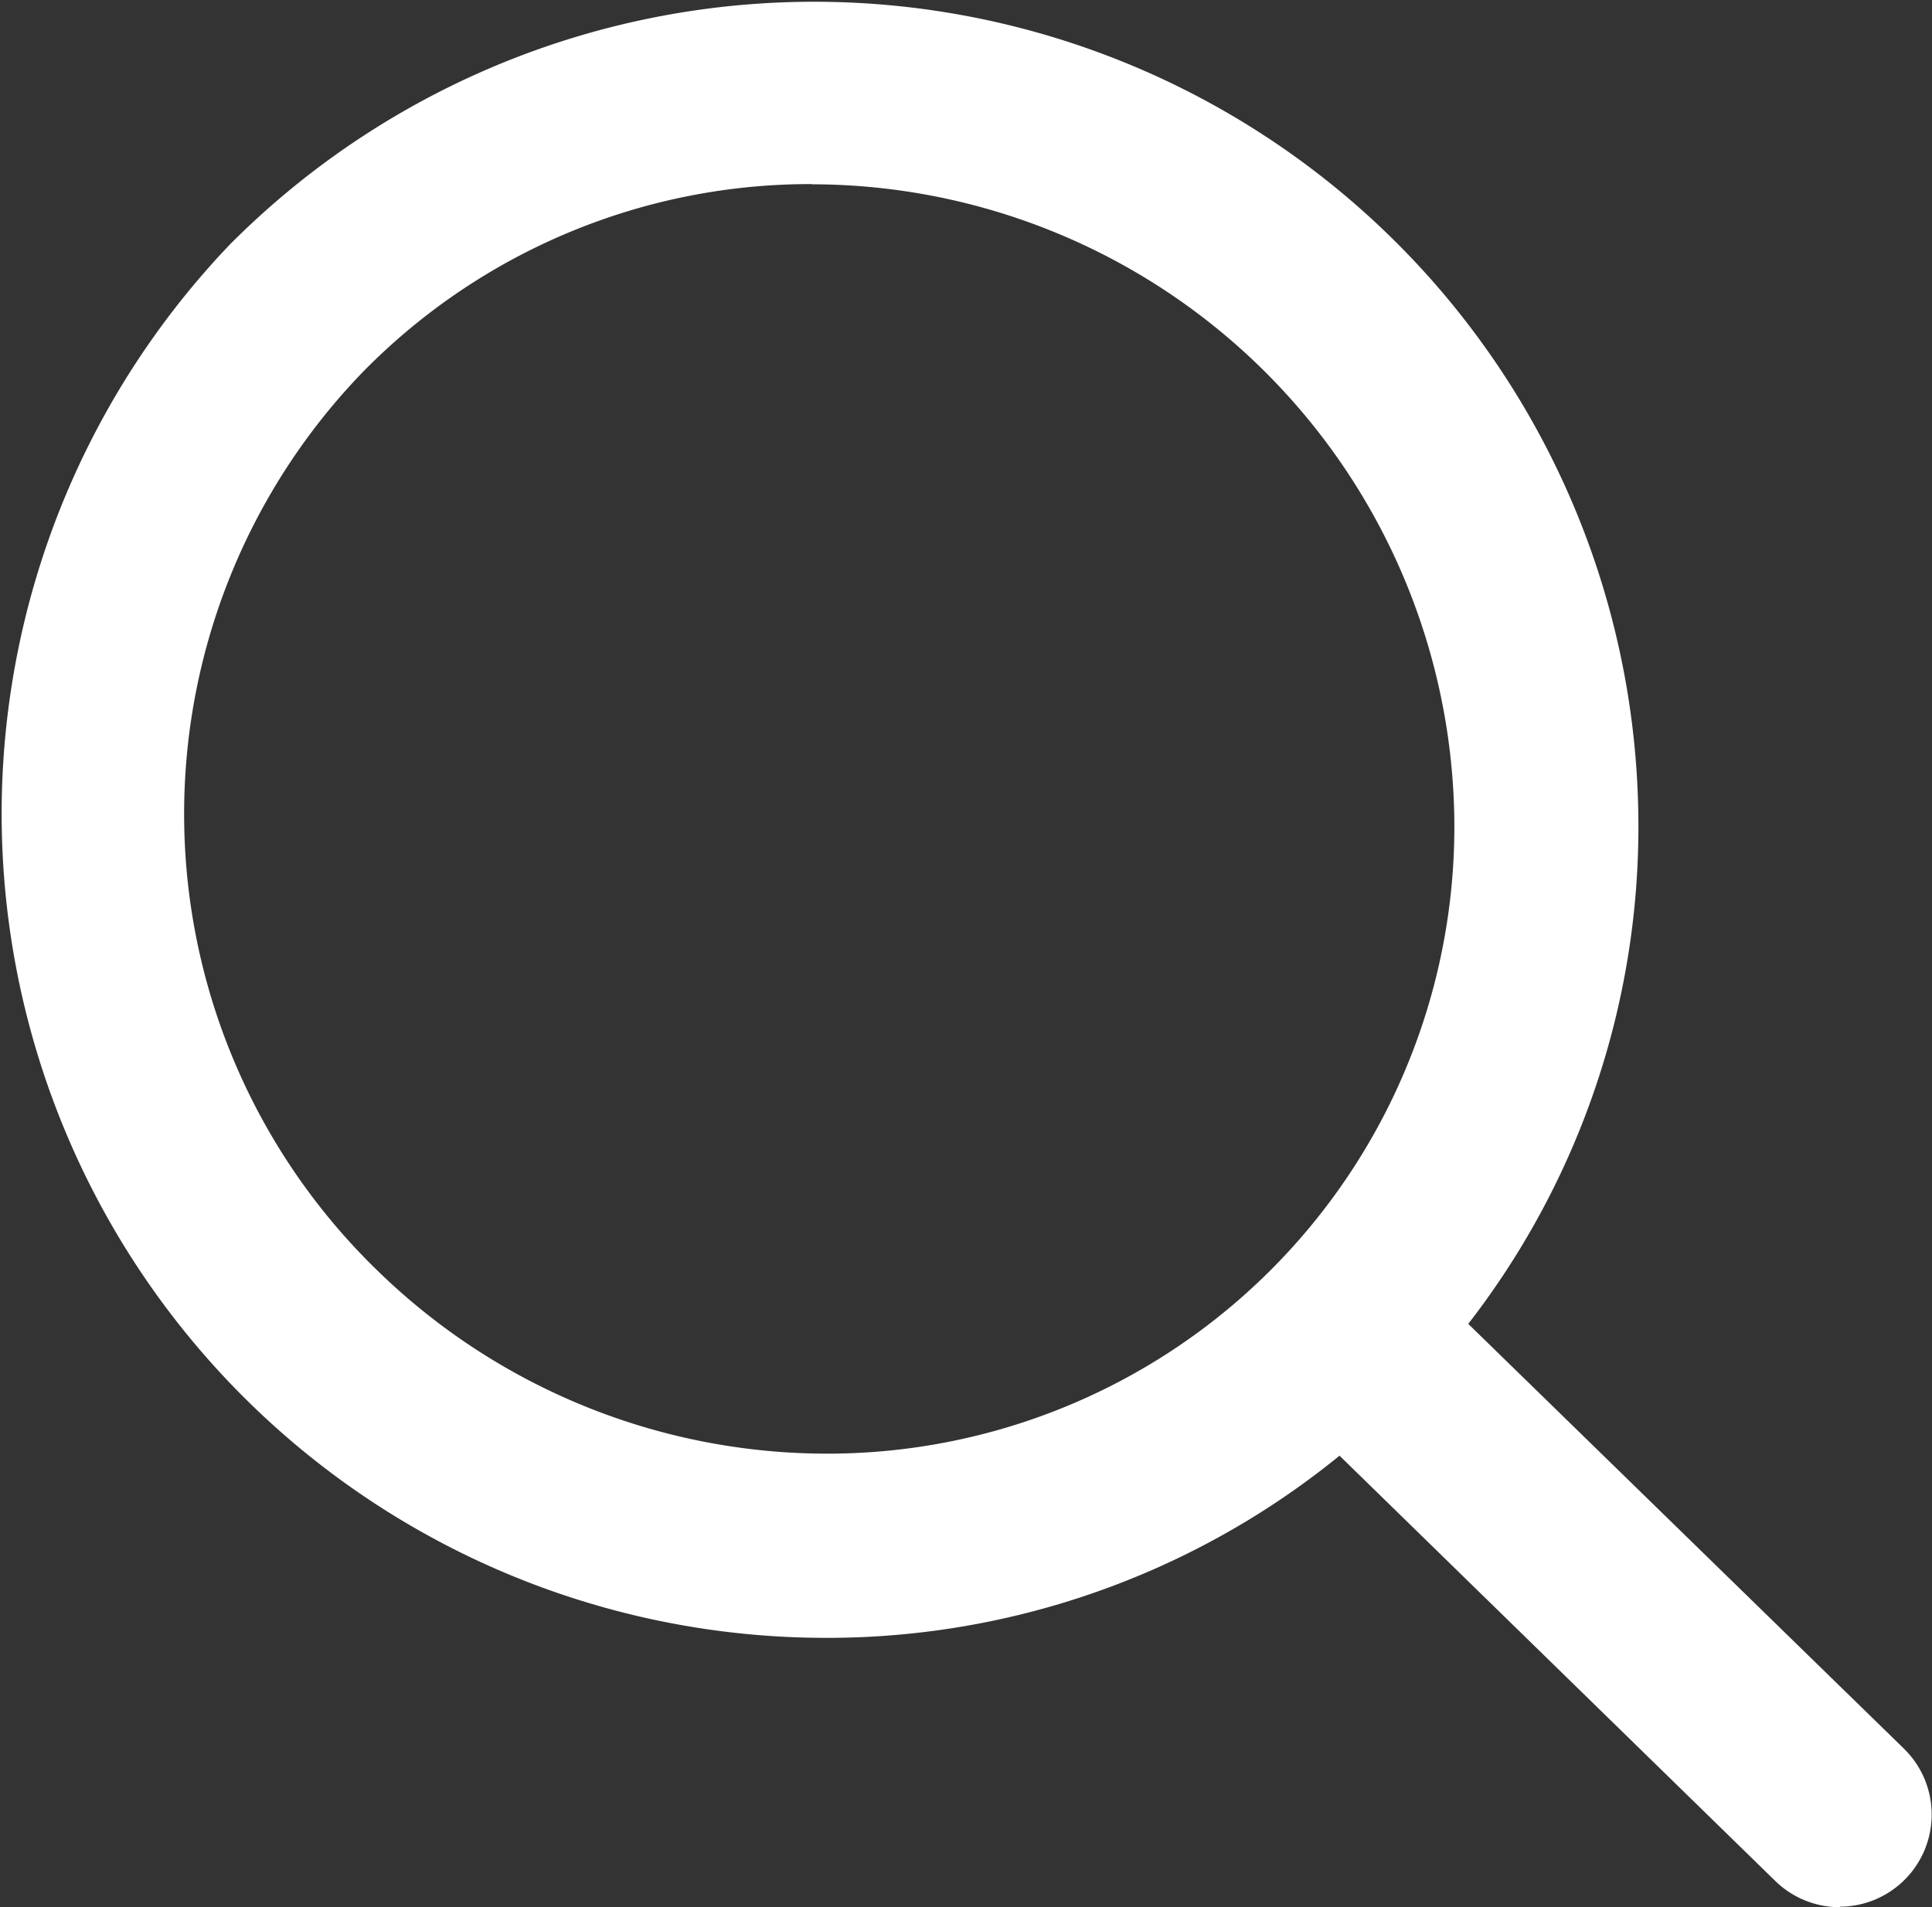 <svg xmlns="http://www.w3.org/2000/svg" width="19.601" height="19.352"><rect width="100%" height="100%" fill="#333333" stroke="none"/><defs><clipPath id="a"><path fill="#fff" d="M0 0h19.601v19.352H0z"/></clipPath></defs><g clip-path="url(#a)" fill="#fff"><path d="M8.377 16.619A8.362 8.362 0 012.336 2.477a8.363 8.363 0 0114.285 5.76 8.229 8.229 0 01-8.181 8.382zM8.24 1.868a6.354 6.354 0 00-4.567 1.915 6.453 6.453 0 00.159 9.112 6.537 6.537 0 004.595 1.855 6.361 6.361 0 006.327-6.48 6.527 6.527 0 00-6.514-6.4"/><path d="M18.667 19.352a.934.934 0 01-.658-.268l-5.02-4.9a.935.935 0 011.306-1.337l5.025 4.9a.935.935 0 01-.653 1.6"/></g></svg>